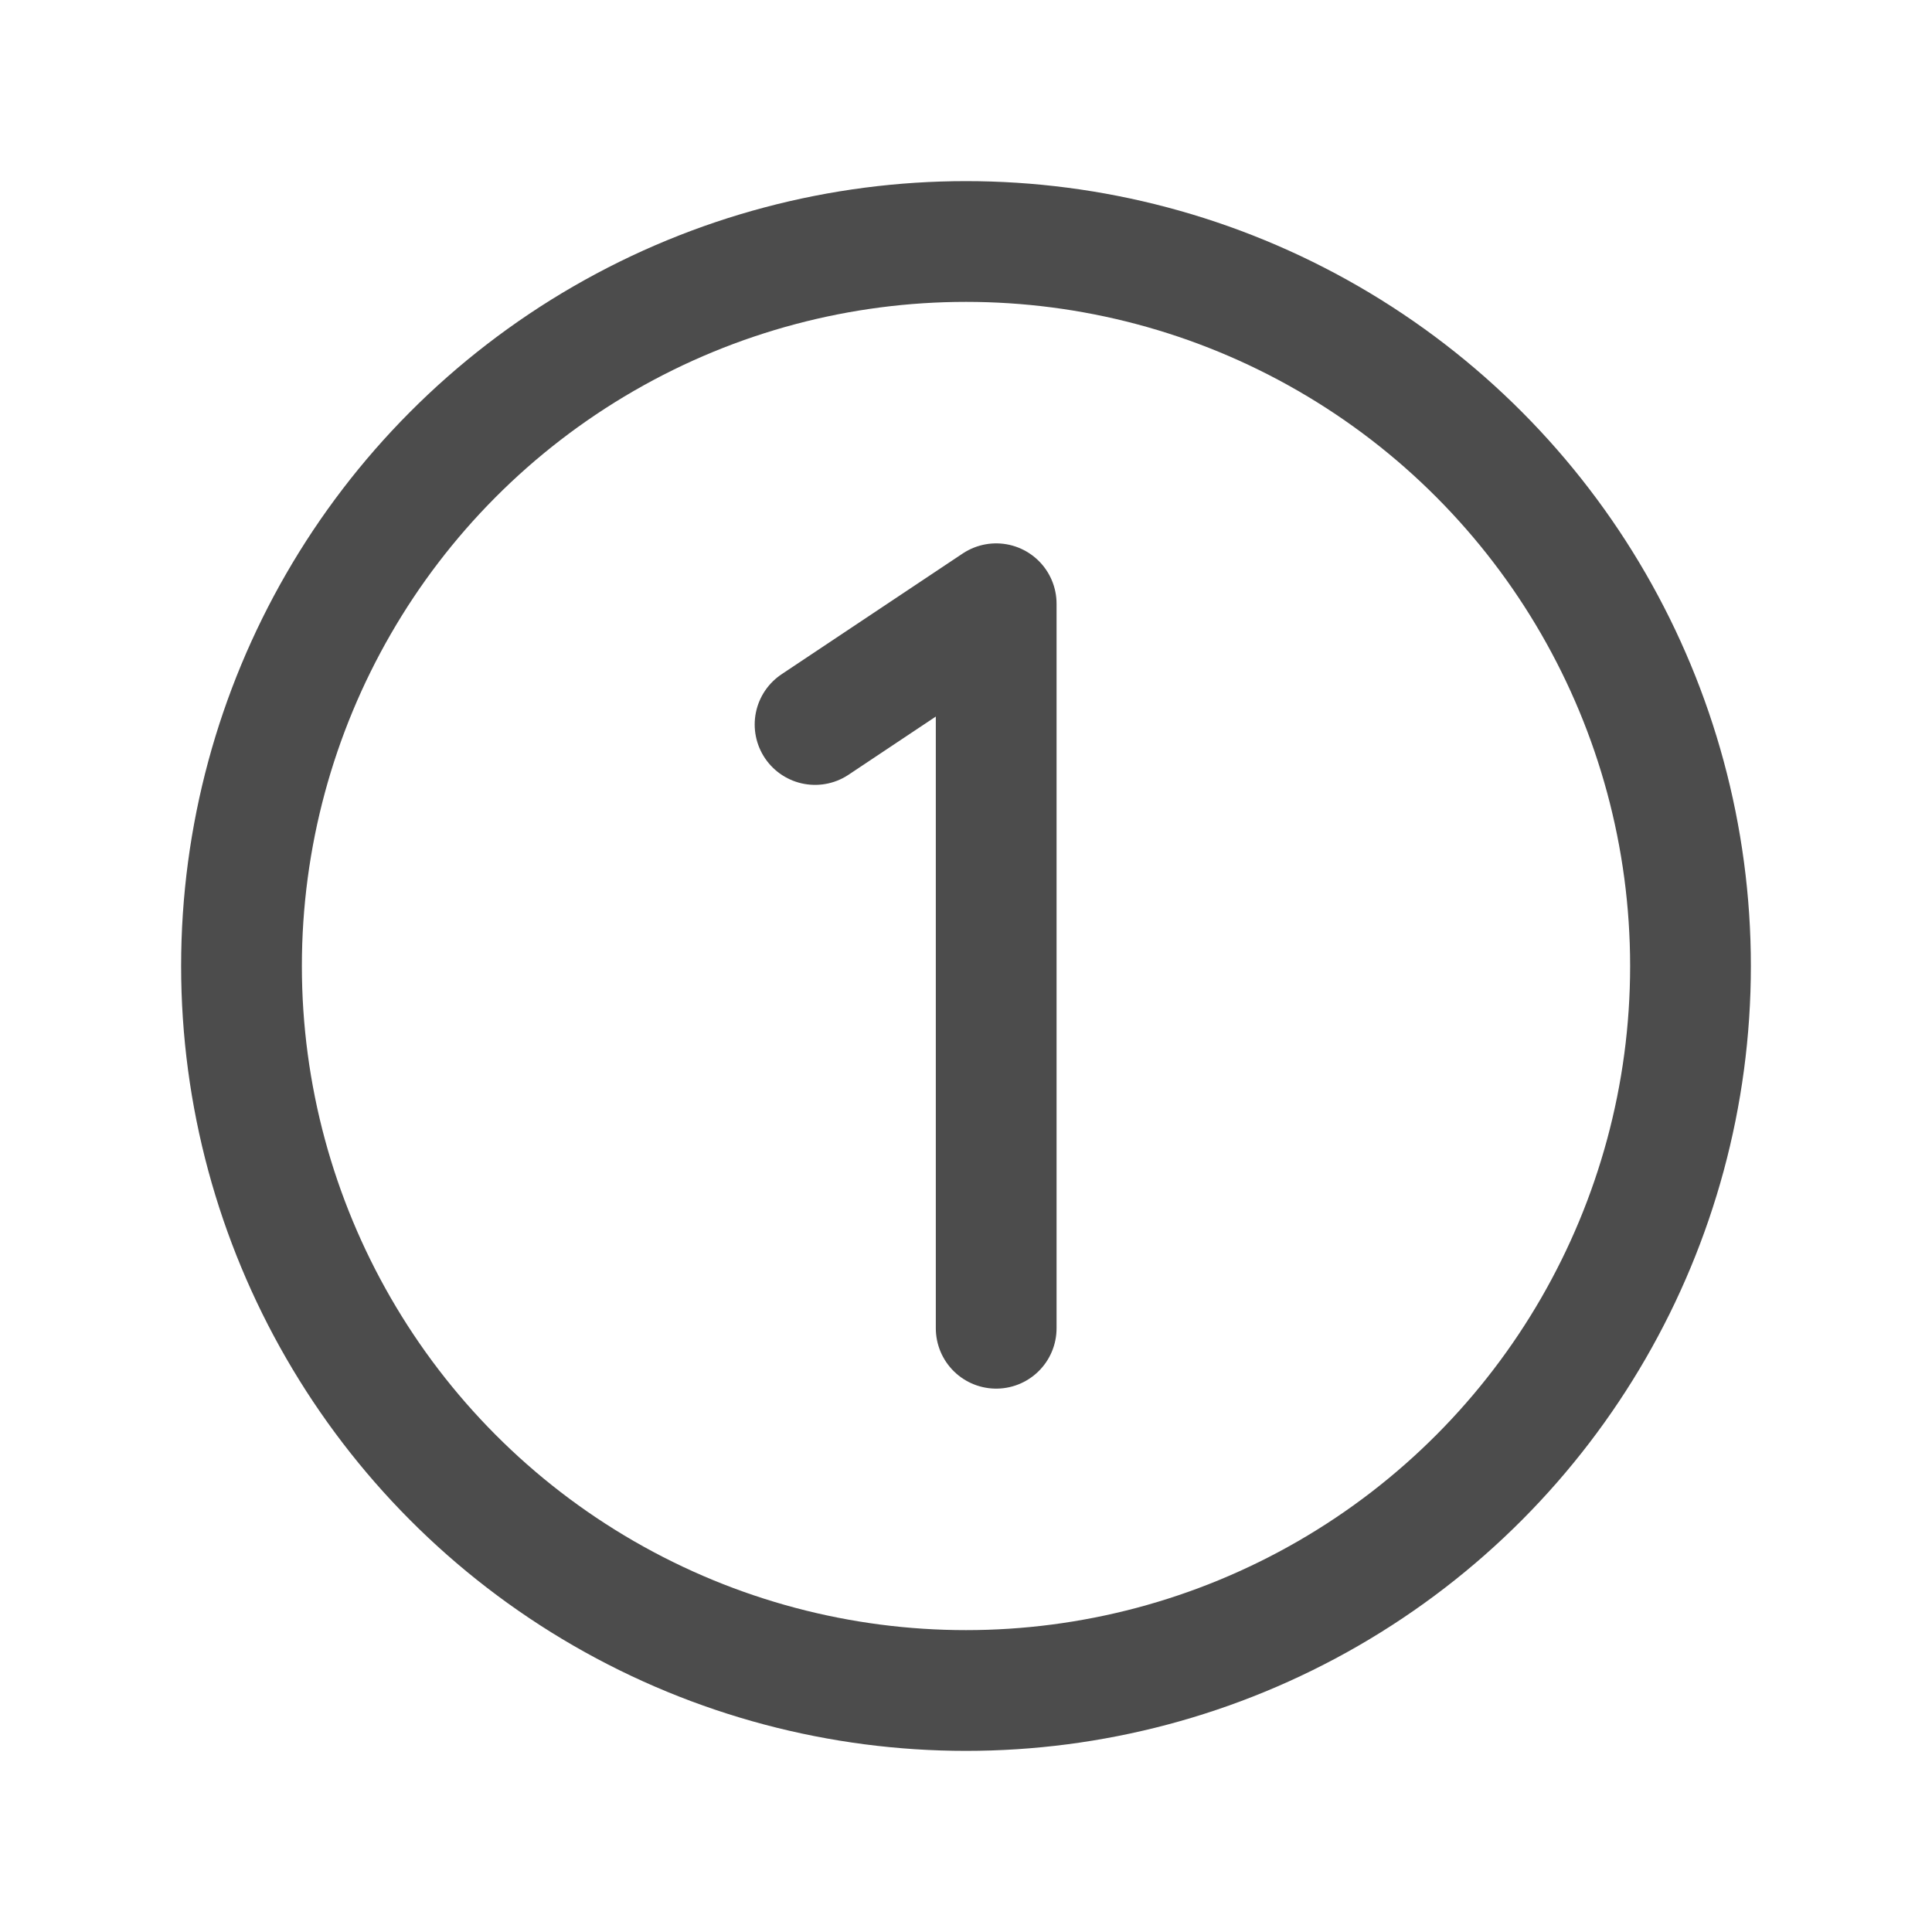 <?xml version="1.0" encoding="UTF-8"?> <svg xmlns="http://www.w3.org/2000/svg" viewBox="1872 2372 256 256" width="256" height="256"><rect color="rgb(51, 51, 51)" width="256" height="256" fill="none" id="tSvg186b99bc166" fill-opacity="1" stroke="none" stroke-opacity="1" x="1872" y="2372" style="transform: rotate(0deg);"></rect><ellipse color="rgb(51, 51, 51)" fill-opacity="1" fill="none" stroke-linecap="round" stroke-linejoin="round" stroke-width="16" stroke="#4c4c4c" cx="2000" cy="2500" r="96" id="tSvg109d0774f94" stroke-opacity="1" rx="96" ry="96" style="transform: rotate(0deg);"></ellipse><path fill="none" stroke="#4c4c4c" fill-opacity="1" stroke-width="16" stroke-opacity="1" color="rgb(51, 51, 51)" stroke-linecap="round" stroke-linejoin="round" id="tSvgea74c82a7f" d="M 2004 2548 C 2004 2516 2004 2484 2004 2452 C 1996 2457.333 1988 2462.667 1980 2468"></path><defs> </defs></svg> 